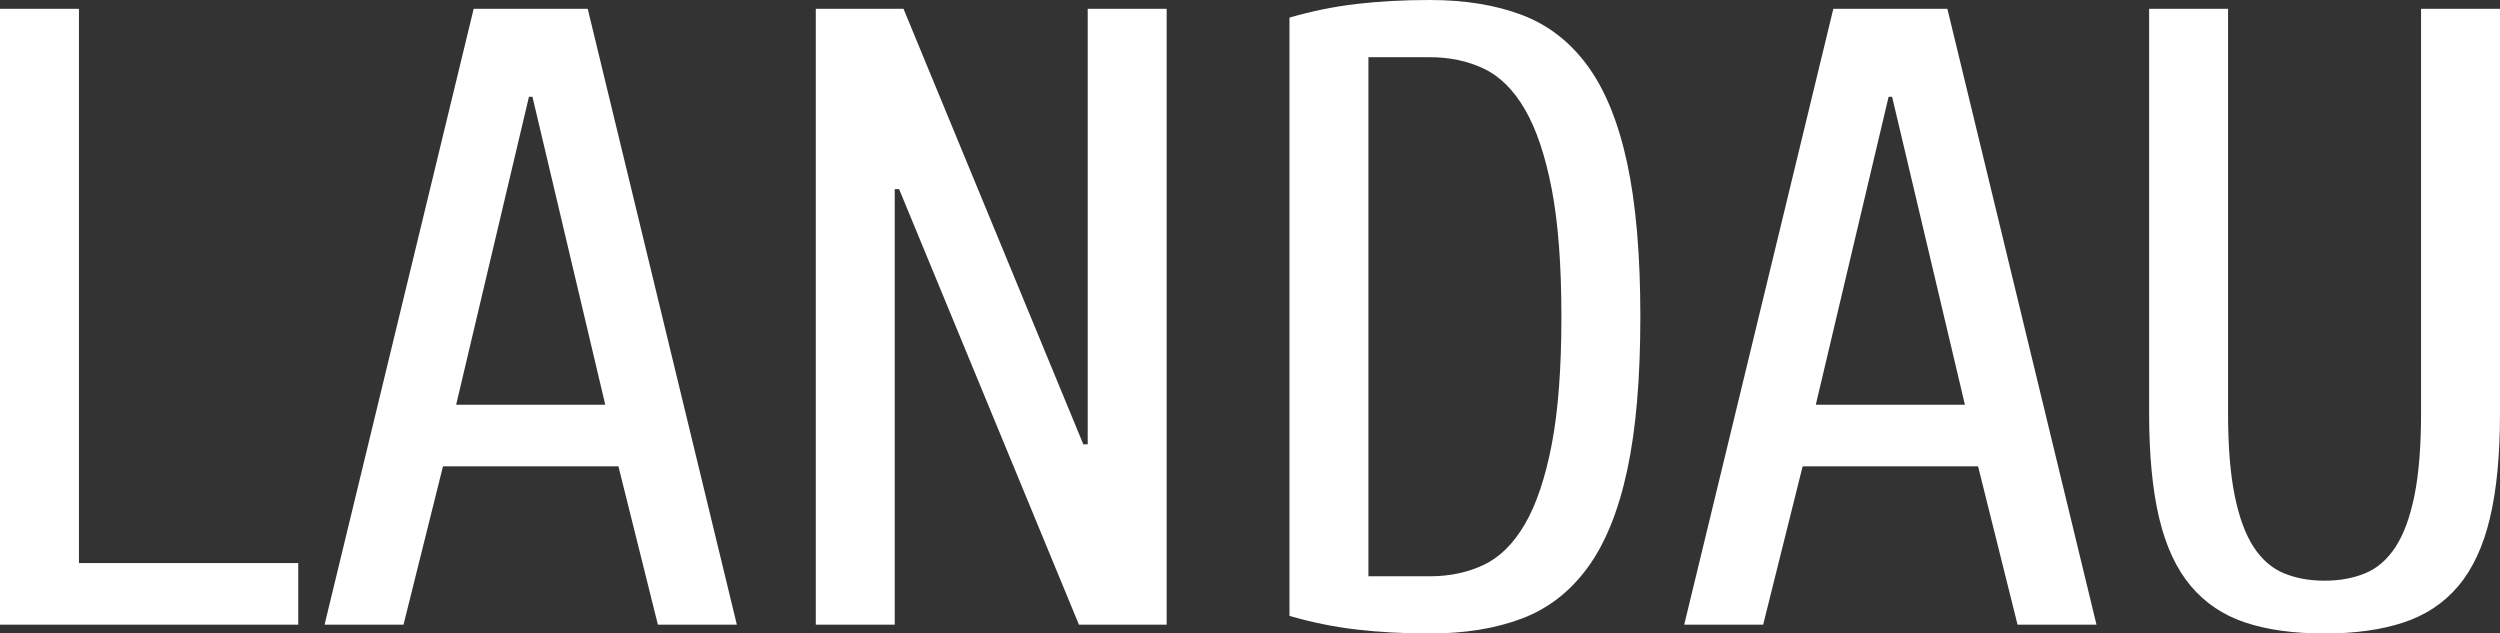 <svg width="221" height="56" viewBox="0 0 221 56" fill="none" xmlns="http://www.w3.org/2000/svg">
<rect x="0" y="0" width="221" height="56" fill="#333333" stroke="none"/>
<path fill-rule="evenodd" clip-rule="evenodd" d="M6.979 49.778H26.365V55.222H0V0.778H6.979V49.778ZM39.16 41.222L35.67 55.222H28.691L41.873 0.778H51.954L65.137 55.222H58.158L54.668 41.222H39.16ZM47.069 8.556H46.759L40.323 35.778H53.505L47.069 8.556ZM79.094 55.222H72.116V0.778H79.87L95.766 39.278H96.154V0.778H103.133V55.222H95.379L79.482 16.722H79.094V55.222ZM145.007 28C145.007 33.445 144.619 37.969 143.844 41.572C143.068 45.176 141.905 48.041 140.354 50.167C138.804 52.292 136.865 53.796 134.538 54.678C132.212 55.559 129.498 56 126.396 56C124.07 56 121.912 55.883 119.922 55.65C117.931 55.417 115.954 55.015 113.989 54.444V1.556C115.954 0.985 117.931 0.583 119.922 0.35C121.912 0.117 124.07 0 126.396 0C129.498 0 132.212 0.441 134.538 1.322C136.865 2.204 138.804 3.708 140.354 5.833C141.905 7.959 143.068 10.824 143.844 14.428C144.619 18.031 145.007 22.556 145.007 28ZM138.028 28C138.028 23.437 137.744 19.678 137.175 16.722C136.606 13.767 135.818 11.42 134.81 9.683C133.802 7.946 132.587 6.741 131.165 6.067C129.744 5.393 128.154 5.056 126.396 5.056H120.968V50.944H126.396C128.154 50.944 129.744 50.608 131.165 49.933C132.587 49.259 133.802 48.054 134.81 46.317C135.818 44.58 136.606 42.233 137.175 39.278C137.744 36.322 138.028 32.563 138.028 28ZM159.353 41.222L155.863 55.222H148.884L162.067 0.778H172.147L185.33 55.222H178.351L174.861 41.222H159.353ZM167.262 8.556H166.952L160.516 35.778H173.698L167.262 8.556ZM205.491 51.333C206.835 51.333 208.037 51.113 209.097 50.672C210.157 50.231 211.049 49.454 211.772 48.339C212.496 47.224 213.052 45.708 213.44 43.789C213.827 41.87 214.021 39.459 214.021 36.556V0.778H221V36.556C221 40.237 220.703 43.322 220.108 45.811C219.514 48.3 218.583 50.296 217.317 51.8C216.05 53.304 214.434 54.38 212.47 55.028C210.506 55.676 208.18 56 205.491 56C202.751 56 200.412 55.676 198.473 55.028C196.535 54.38 194.932 53.304 193.666 51.8C192.399 50.296 191.469 48.3 190.874 45.811C190.28 43.322 189.983 40.237 189.983 36.556V0.778H196.961V36.556C196.961 39.459 197.155 41.87 197.543 43.789C197.931 45.708 198.486 47.224 199.21 48.339C199.934 49.454 200.826 50.231 201.885 50.672C202.945 51.113 204.147 51.333 205.491 51.333Z" fill="white"/>
</svg>
